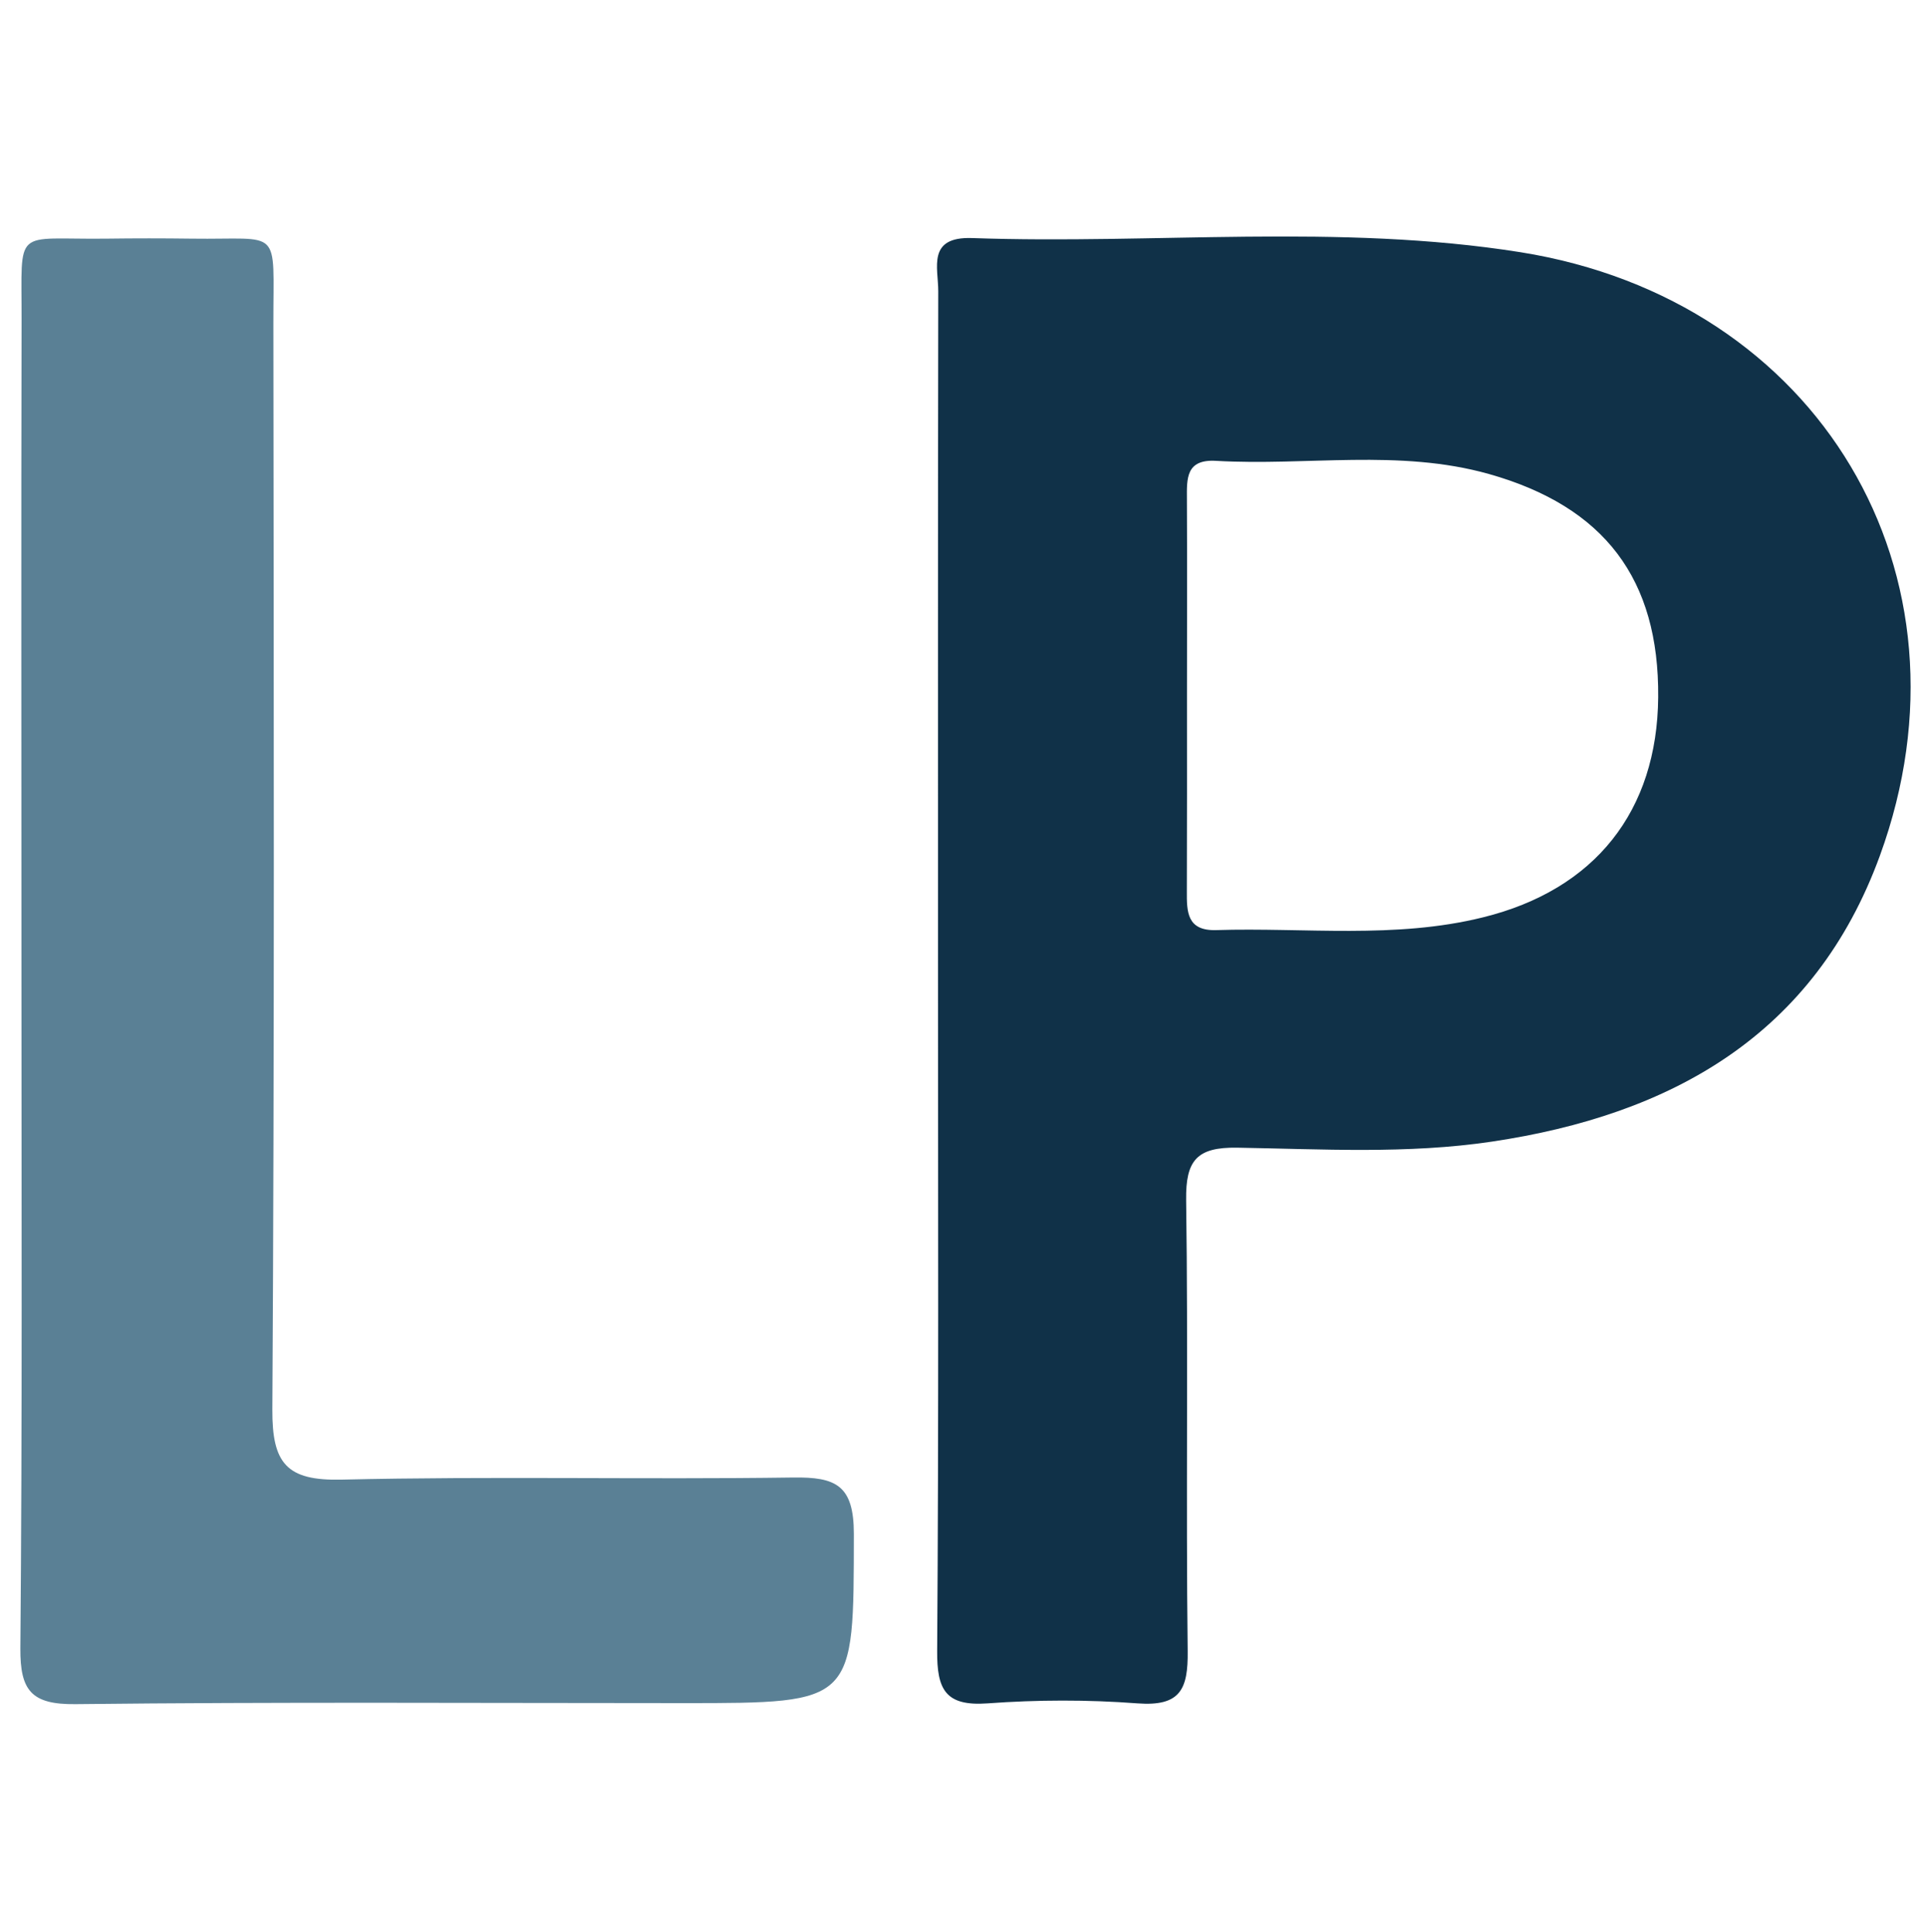 <?xml version="1.0" encoding="UTF-8"?> <svg xmlns="http://www.w3.org/2000/svg" xmlns:xlink="http://www.w3.org/1999/xlink" version="1.1" id="Layer_1" x="0px" y="0px" viewBox="0 0 300 300.89" style="enable-background:new 0 0 300 300.89;" xml:space="preserve"> <style type="text/css"> .st0{fill:#5A8095;} .st1{fill:#103148;} </style> <path class="st0" d="M3.34,150.75c0-33.62-0.06-67.21,0.02-100.83C3.4,35.08,1.95,37.34,16.59,37.16c4.4-0.06,8.83-0.06,13.23,0 c14.19,0.2,12.72-2.08,12.74,13.27c0.06,56.35,0.18,112.72-0.16,169.06c-0.04,8.38,2.2,11.11,10.78,10.91 c23.4-0.55,46.85,0,70.27-0.33c6.67-0.1,9.48,1.18,9.48,8.79c-0.04,26.34,0.29,26.34-26.46,26.34c-31.58,0-63.16-0.2-94.72,0.16 c-6.89,0.08-8.62-2.14-8.58-8.68C3.48,221.37,3.34,186.06,3.34,150.75z"></path> <path class="st1" d="M146.03,150.2c0-34.94-0.02-69.91,0.04-104.85c0-3.67-1.77-8.52,5.26-8.28c28.44,1,57.04-2.3,85.36,2.2 c46.5,7.42,71.96,50.13,55.98,93.96c-10.19,27.95-32.46,40.37-60.43,44.54c-13.15,1.96-26.42,1.16-39.63,0.94 c-6.32-0.1-8.03,2-7.95,8.15c0.33,23.4-0.04,46.83,0.24,70.23c0.08,5.97-1.16,8.64-7.79,8.15c-7.77-0.59-15.64-0.57-23.38,0 c-6.58,0.47-7.87-2.18-7.83-8.17C146.15,221.45,146.03,185.84,146.03,150.2z M184.79,108.25c0,10.17,0.02,20.33-0.02,30.5 c-0.02,3.22,0,6.22,4.57,6.08c13.84-0.43,27.83,1.41,41.51-1.98c17.49-4.3,27.15-16.57,27.3-34.27c0.16-18.41-8.36-29.7-26.38-34.78 c-13.99-3.93-28.32-1.22-42.46-2.04c-4.69-0.27-4.55,2.73-4.53,5.95C184.83,87.92,184.79,98.09,184.79,108.25z"></path> </svg> 